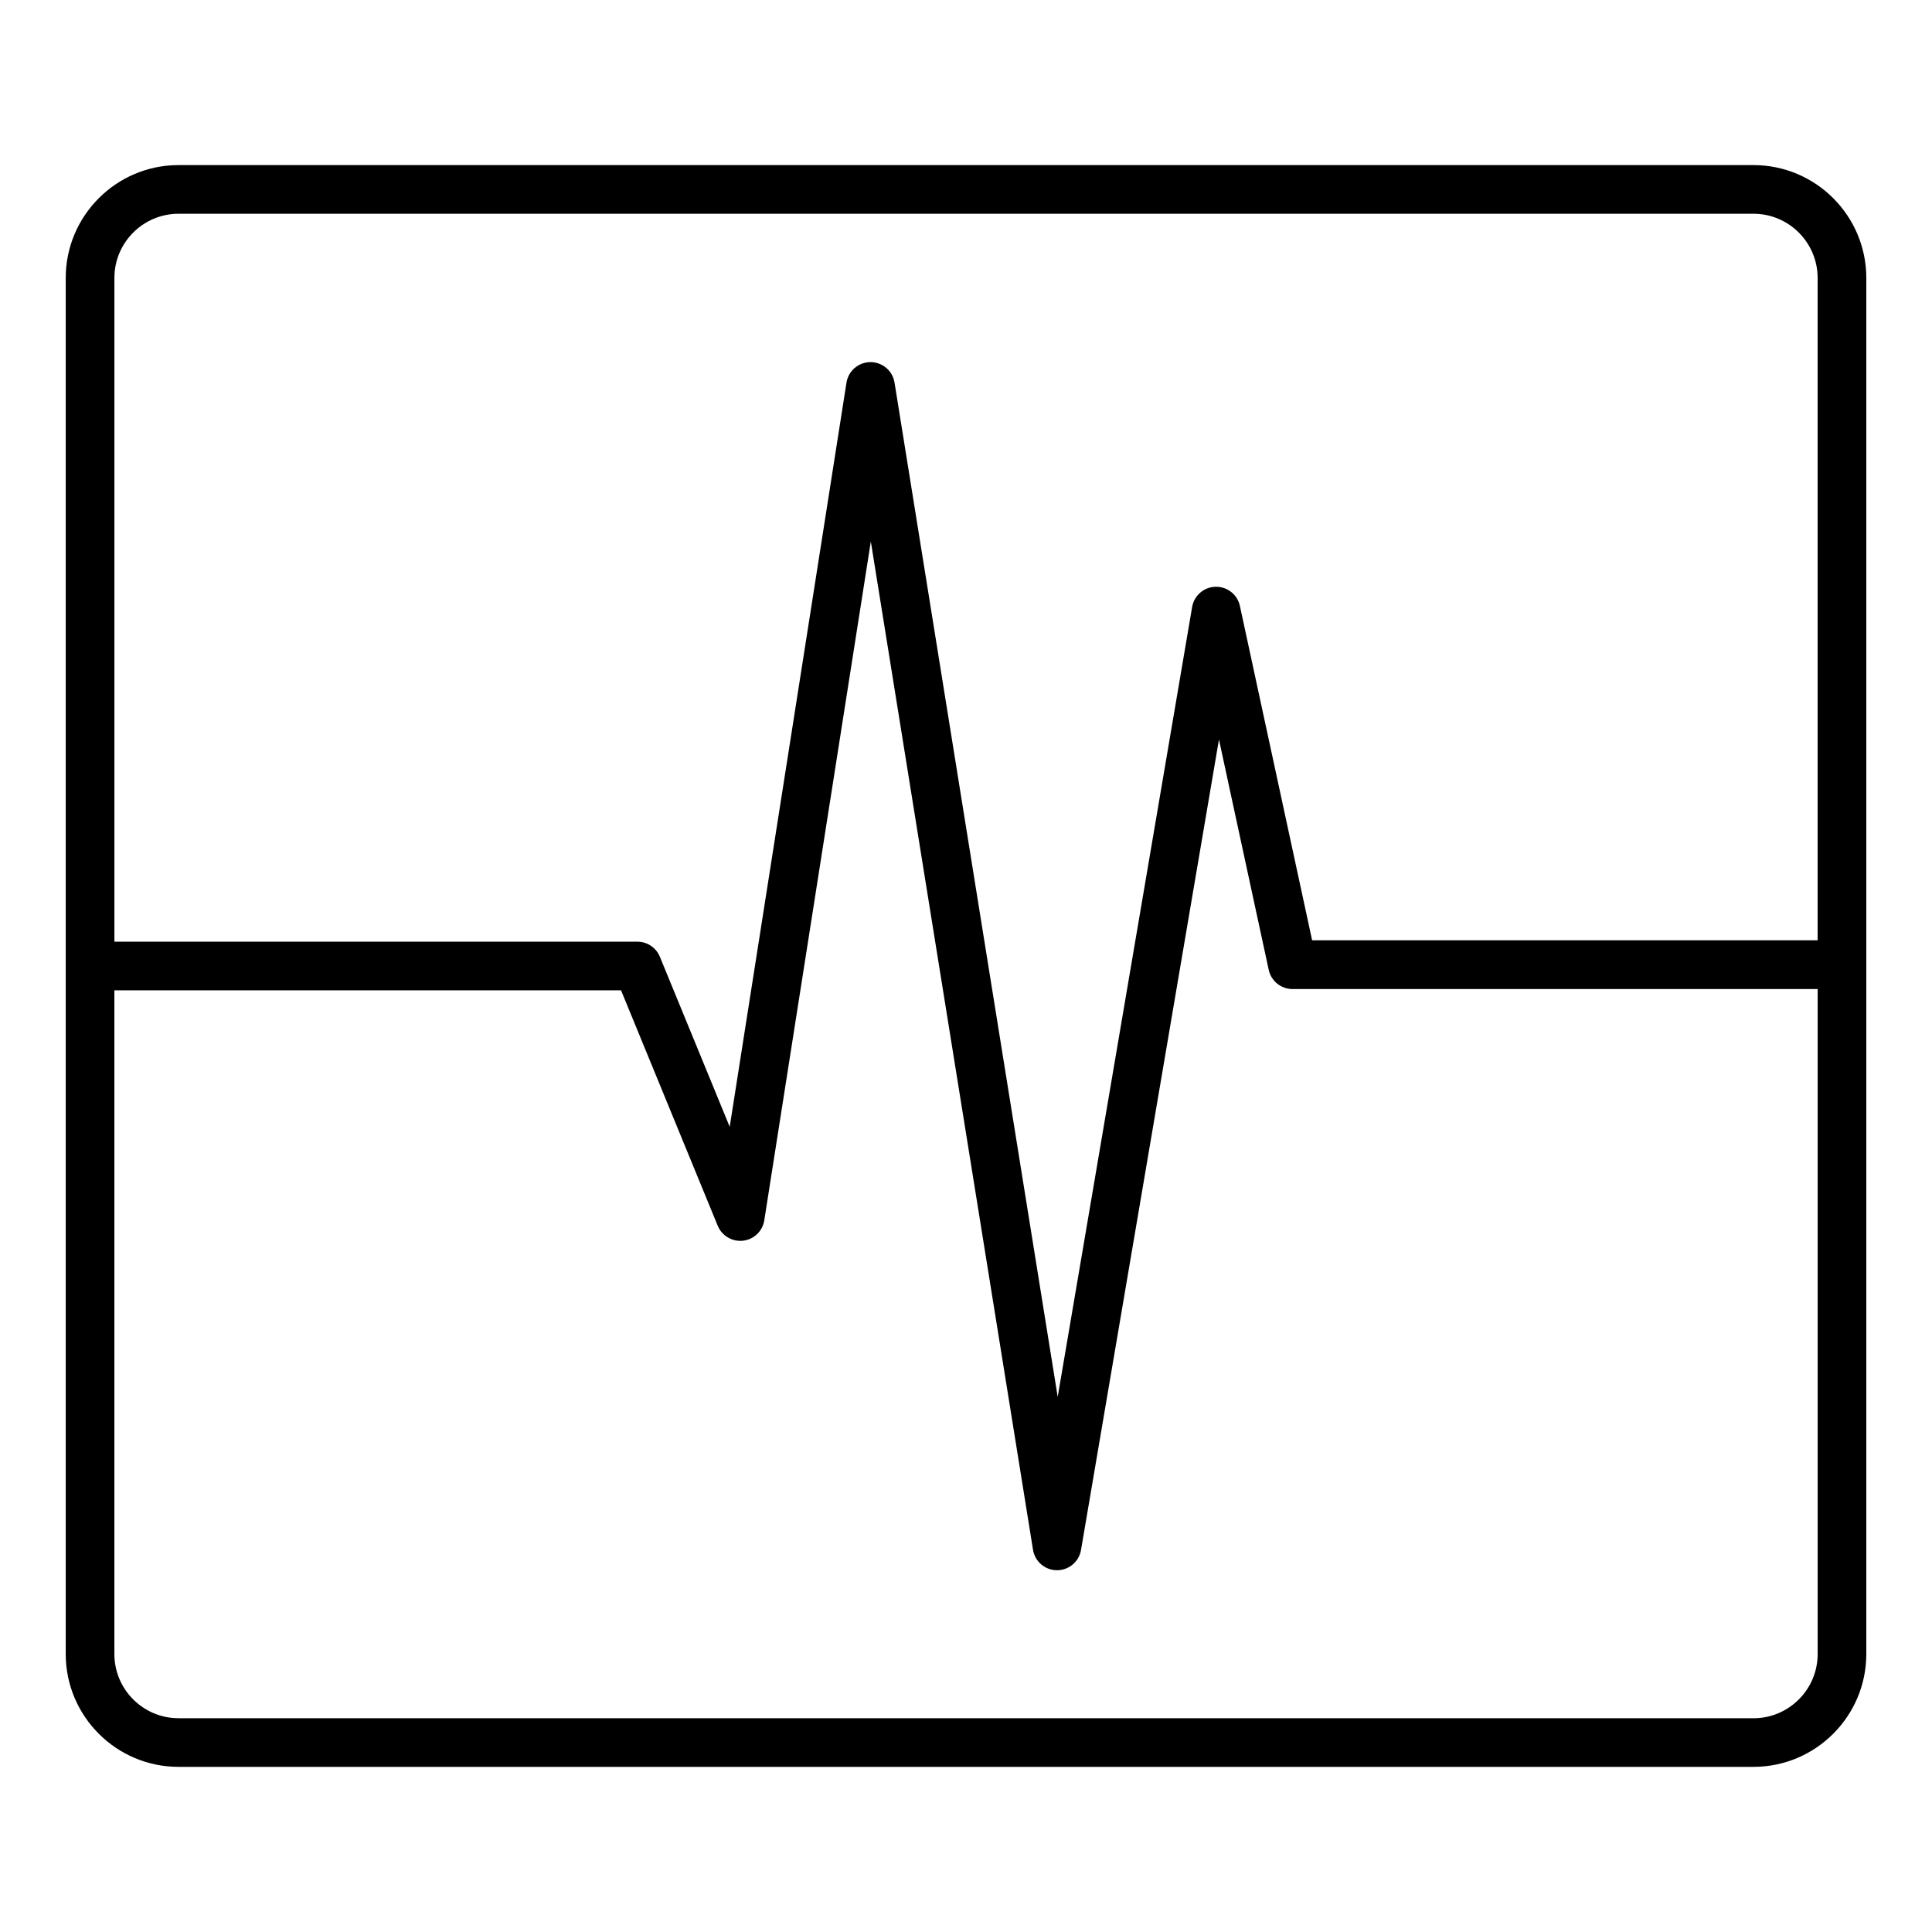 <?xml version="1.0" encoding="UTF-8"?>
<!-- Uploaded to: ICON Repo, www.svgrepo.com, Generator: ICON Repo Mixer Tools -->
<svg fill="#000000" width="800px" height="800px" version="1.1" viewBox="144 144 512 512" xmlns="http://www.w3.org/2000/svg">
 <path d="m608.68 187.75h-417.36c-16.488 0-29.902 13.414-29.902 29.902v364.68c0 16.488 13.414 29.902 29.902 29.902h417.36c16.488 0 29.91-13.414 29.91-29.902v-364.68c-0.004-16.488-13.418-29.902-29.906-29.902zm-417.36 12.895h417.36c9.379 0 17.008 7.629 17.008 17.008v175.54h-133.96l-19.141-88.605c-0.641-2.977-3.269-5.09-6.305-5.09h-0.141c-3.09 0.066-5.699 2.32-6.215 5.363l-35.625 209.32-43.242-268.79c-0.5-3.129-3.203-5.426-6.367-5.426h-0.012c-3.168 0.004-5.863 2.32-6.356 5.449l-30.945 197.2-18.504-45.059c-0.996-2.418-3.348-4-5.969-4h-138.59v-175.9c0-9.379 7.625-17.008 17.004-17.008zm417.36 398.7h-417.36c-9.379 0-17.008-7.625-17.008-17.008v-175.89h134.27l25.625 62.395c1.102 2.676 3.863 4.277 6.719 3.957 2.875-0.336 5.176-2.547 5.617-5.406l28.234-179.88 42.98 267.19c0.5 3.117 3.18 5.41 6.336 5.426h0.031c3.137 0 5.824-2.266 6.356-5.367l36.559-214.78 13.184 61.035c0.641 2.969 3.266 5.09 6.305 5.09h139.17v176.25c-0.008 9.367-7.637 17-17.016 17z"/>
</svg>